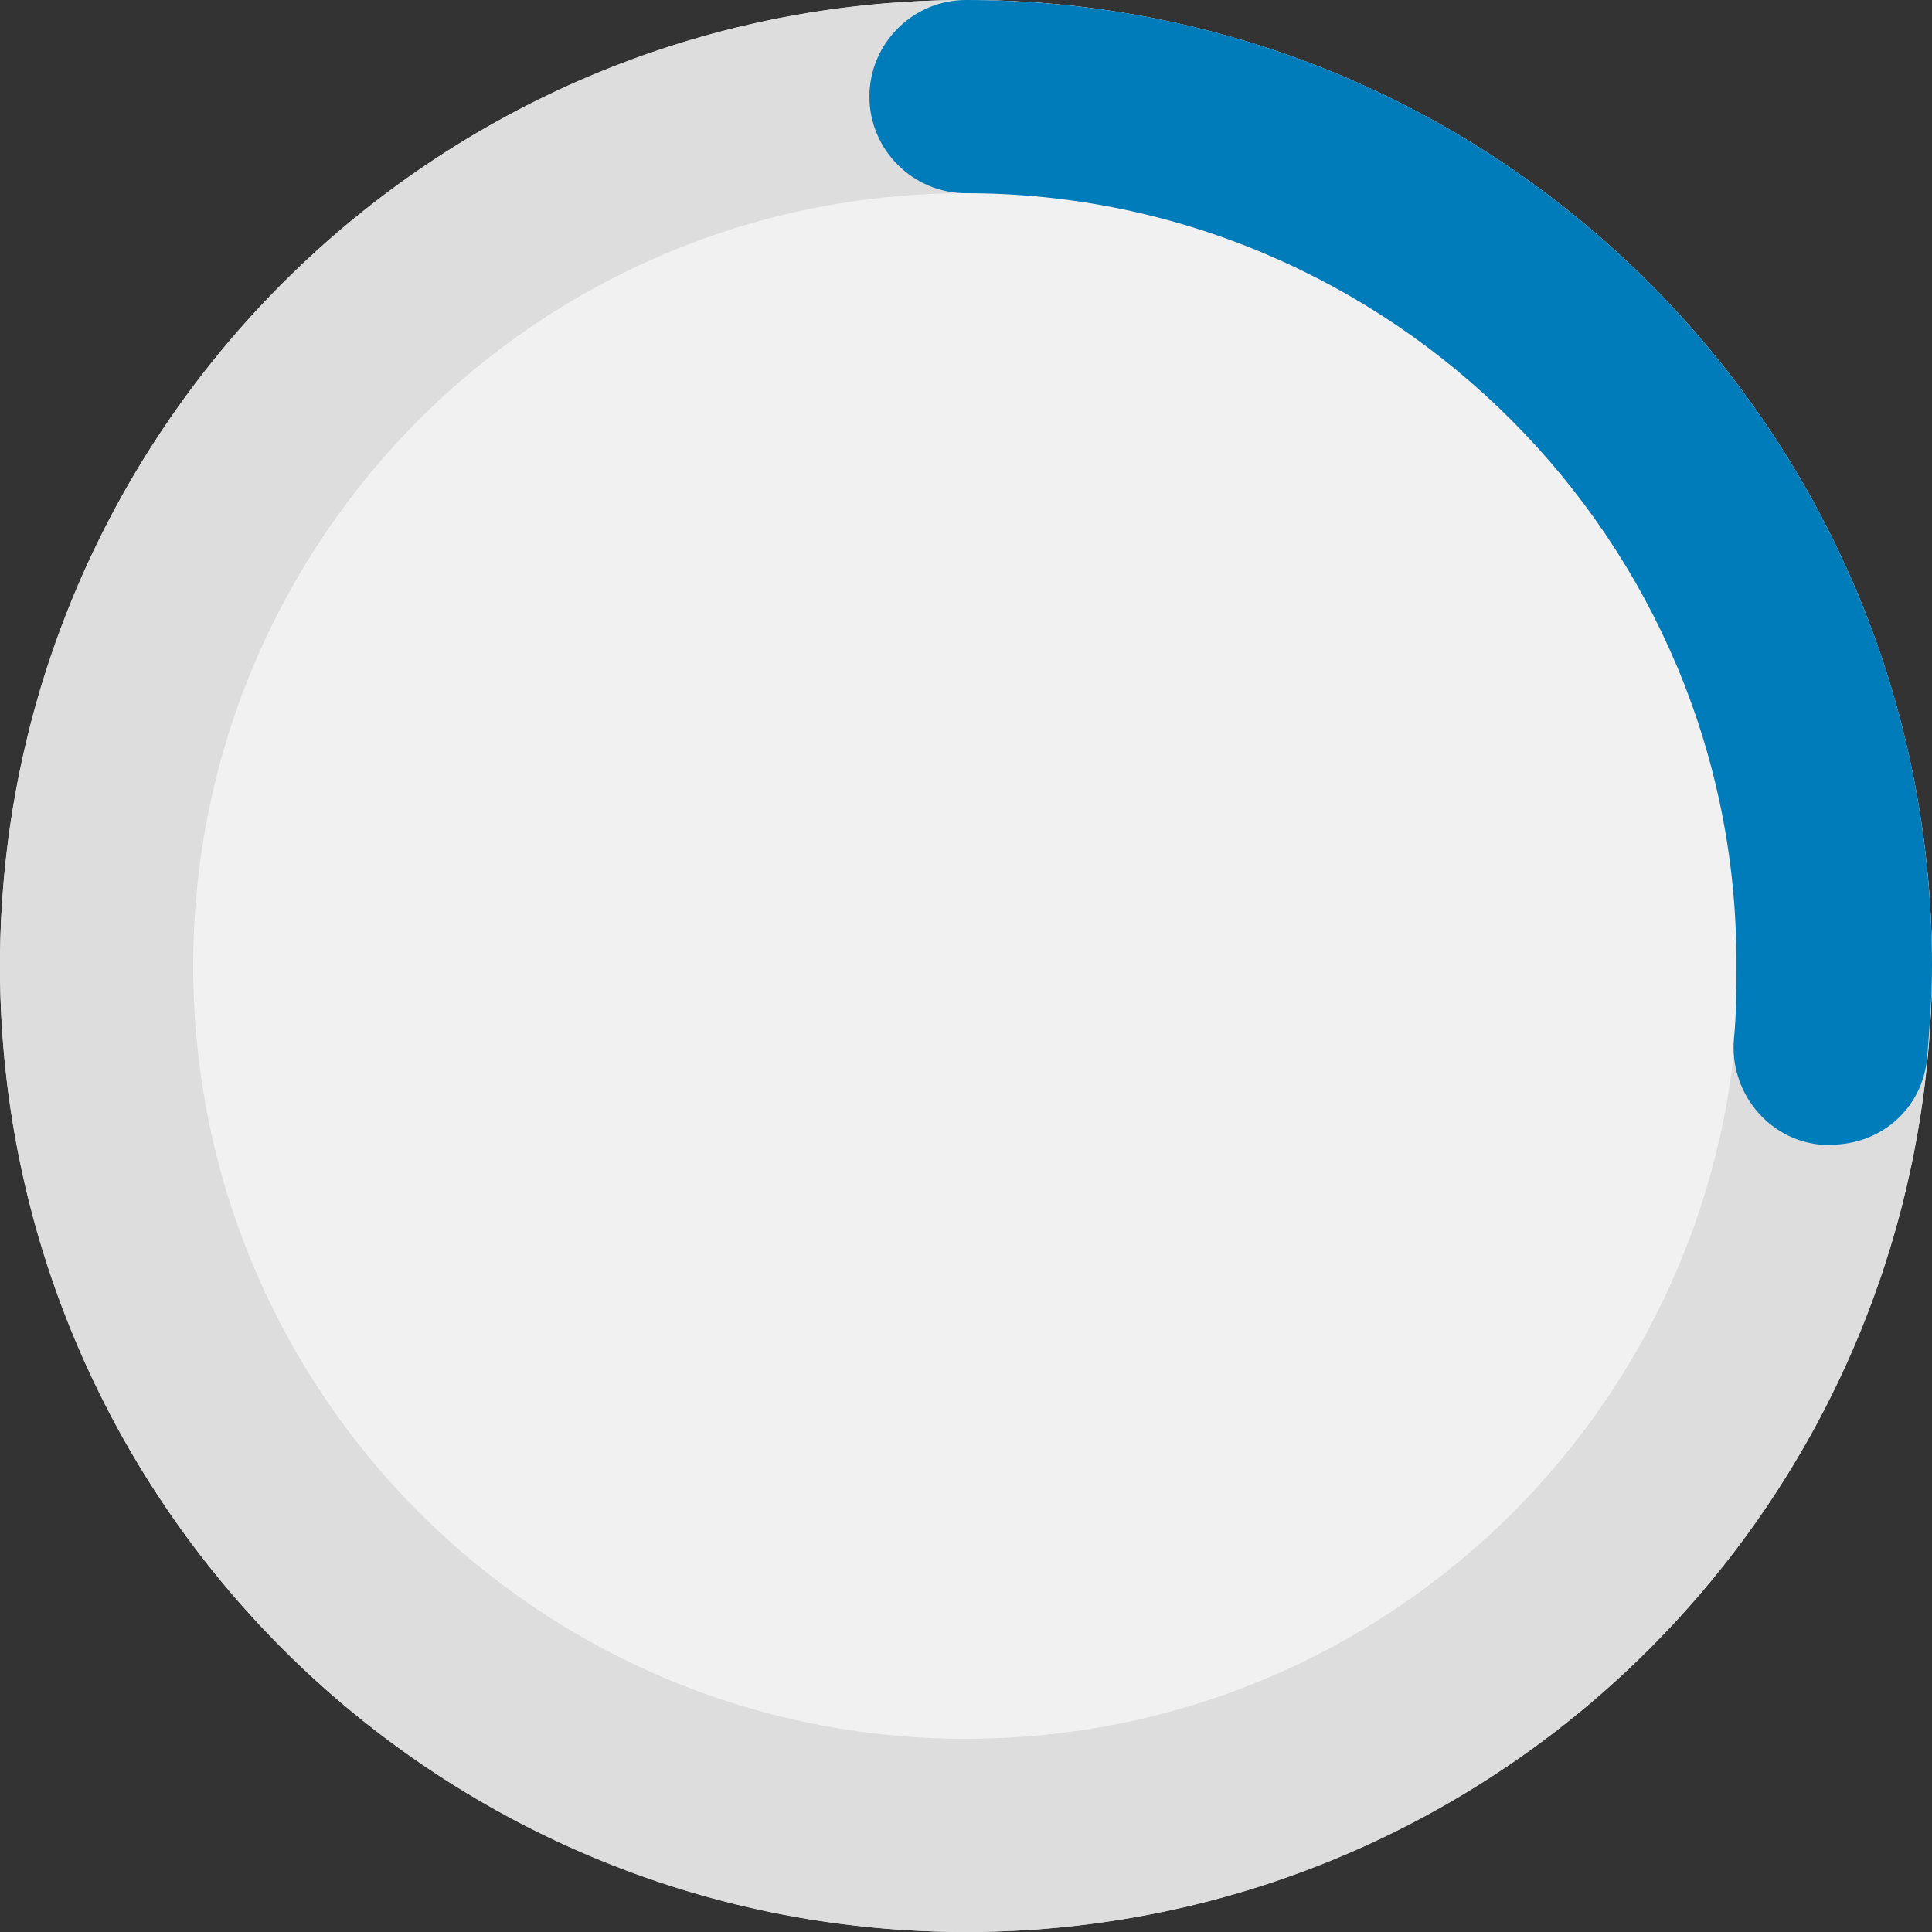 <svg xmlns="http://www.w3.org/2000/svg" width="32" height="32" fill="none"><rect width="100%" height="100%" fill="#333333" stroke="none"/><circle cx="16" cy="16" r="16" fill="#F1F1F1"/><path fill="#DDD" d="M16 0C7.16 0 0 7.16 0 16s7.16 16 16 16 16-7.16 16-16S24.84 0 16 0m0 28.8C8.92 28.8 3.2 23.08 3.2 16S8.92 3.2 16 3.2 28.8 8.92 28.8 16 23.08 28.8 16 28.8"/><path fill="#007CBA" d="M30.32 18.96h-.16c-.88-.08-1.52-.88-1.44-1.76.04-.4.04-.8.04-1.2C28.8 8.96 23.04 3.2 16 3.2c-.88 0-1.6-.72-1.6-1.6S15.12 0 16 0c8.84 0 16 7.16 16 16 0 .52-.04 1-.08 1.52-.08.84-.76 1.44-1.6 1.44"/></svg>